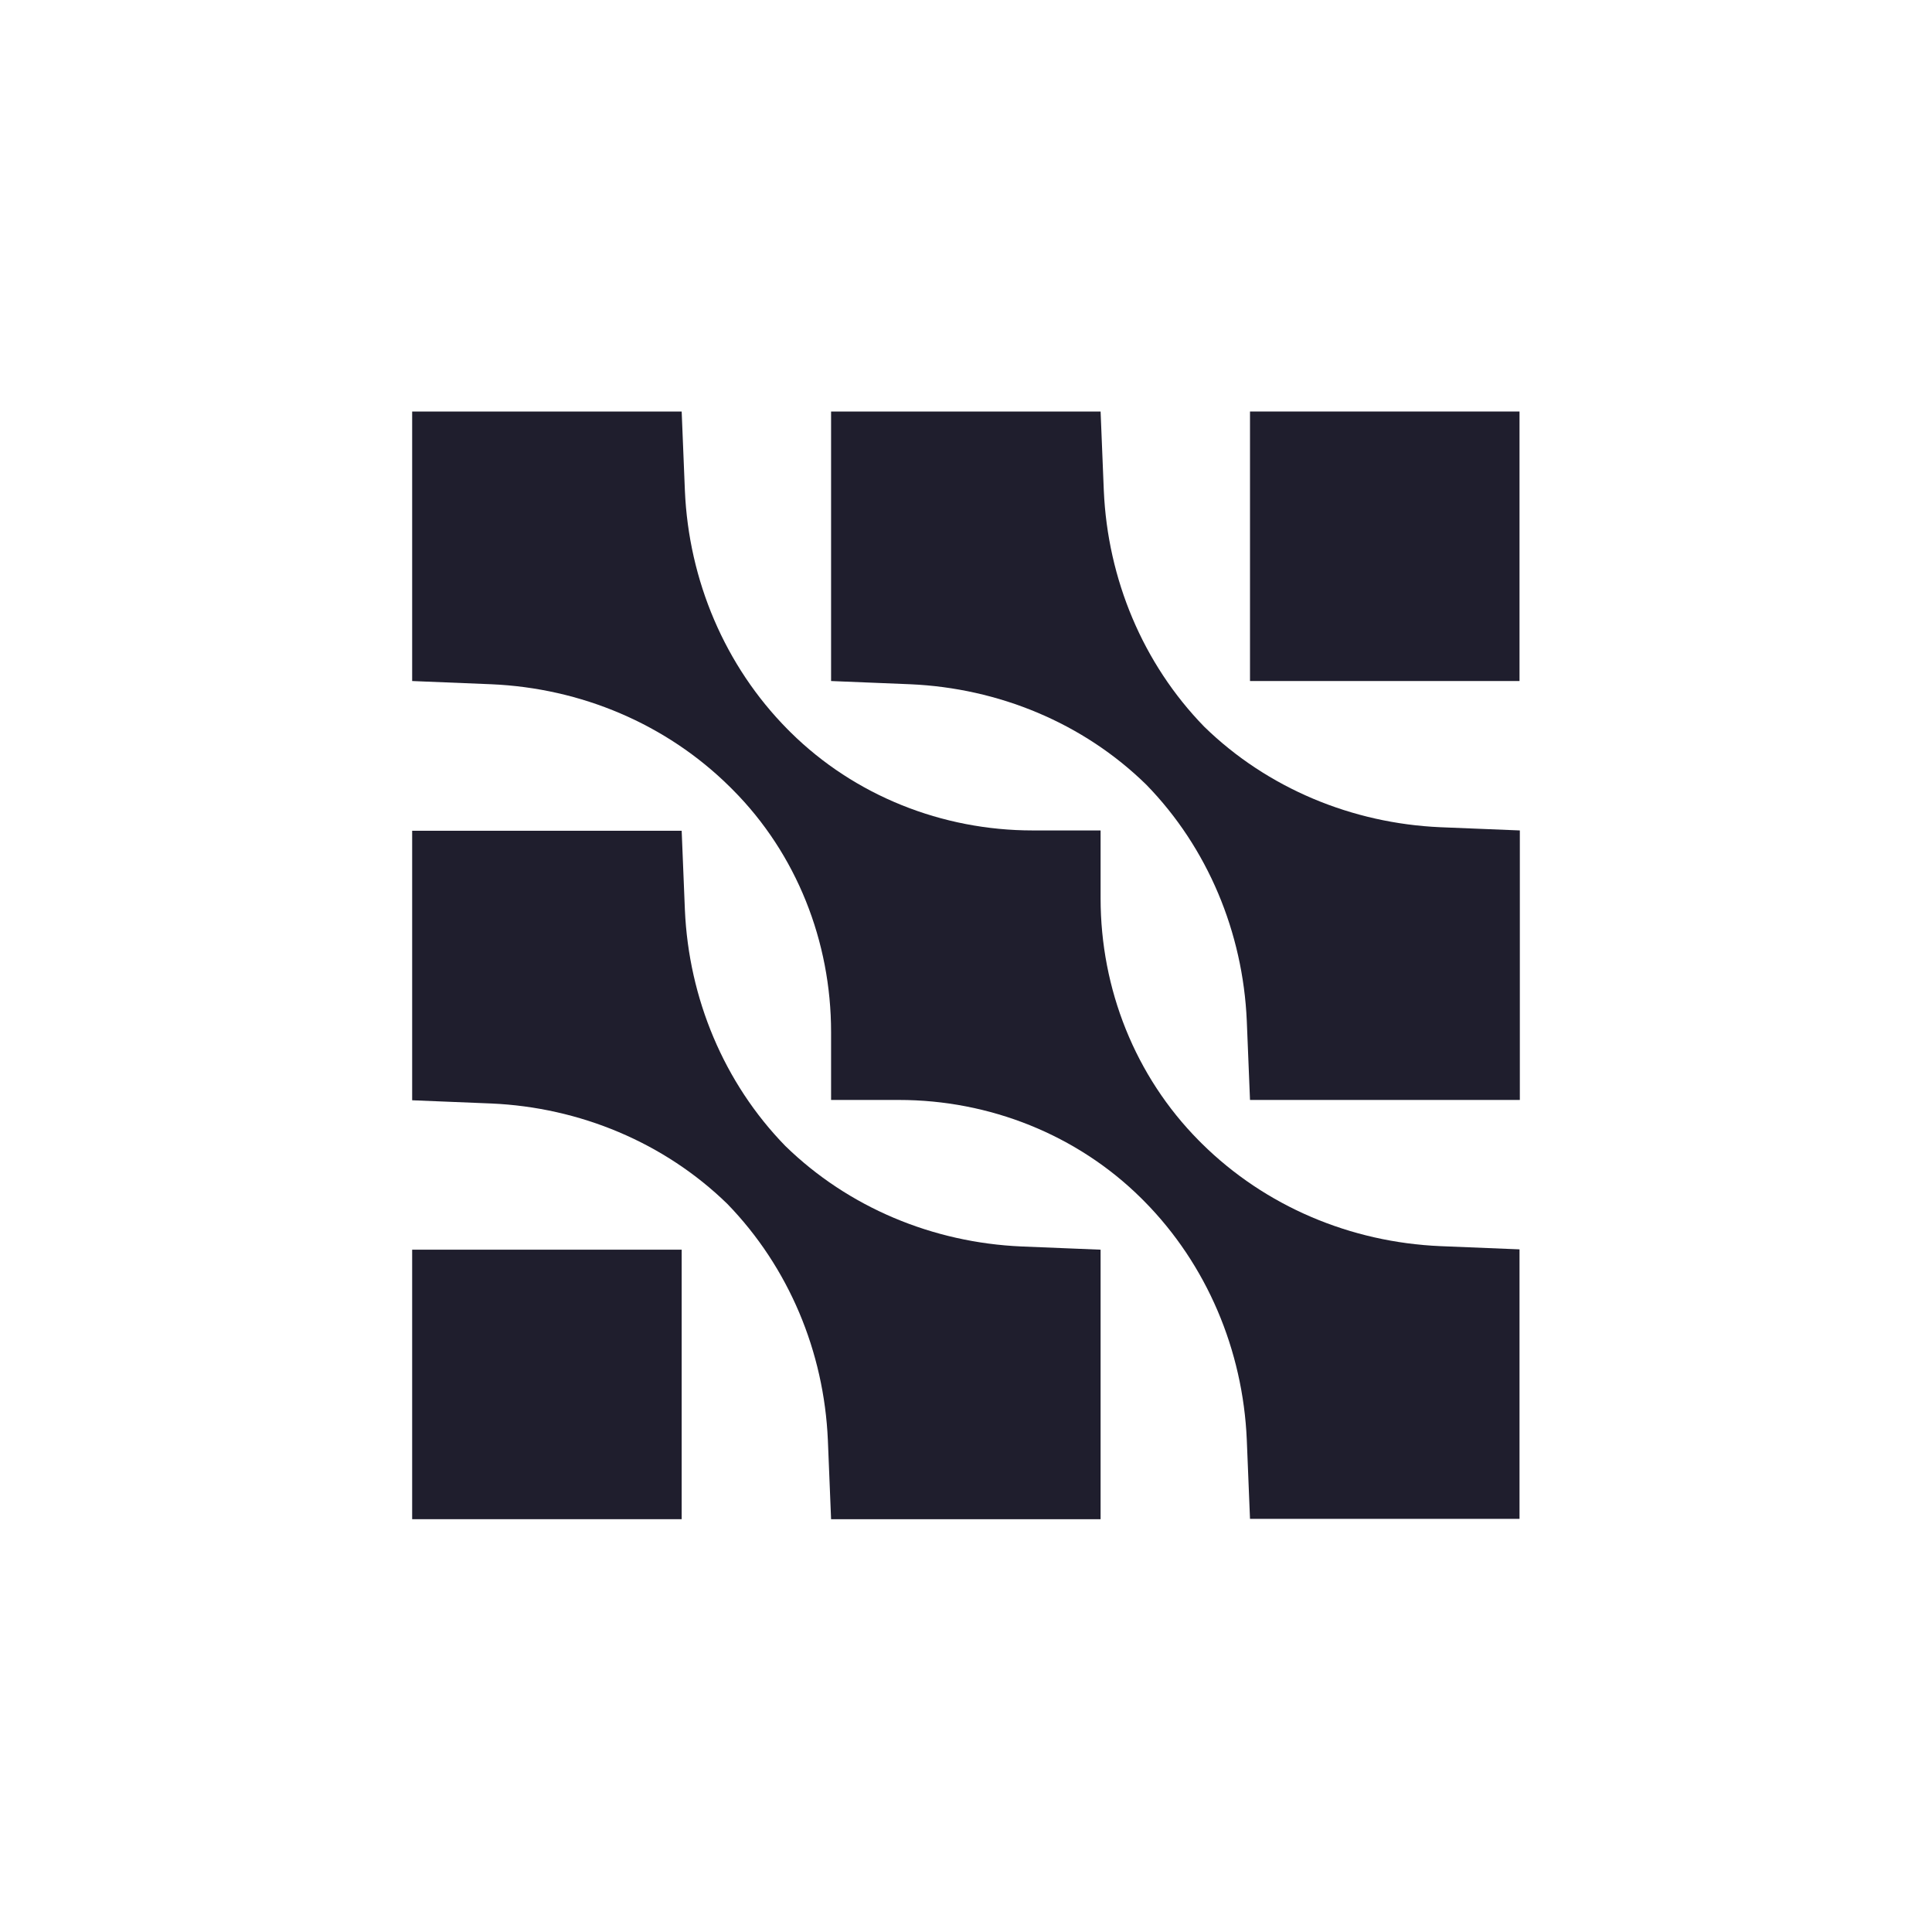 <?xml version="1.0" encoding="utf-8"?>
<!-- Generator: Adobe Illustrator 24.0.1, SVG Export Plug-In . SVG Version: 6.00 Build 0)  -->
<svg version="1.1" id="Layer_1" xmlns="http://www.w3.org/2000/svg" xmlns:xlink="http://www.w3.org/1999/xlink" x="0px" y="0px"
	 viewBox="0 0 600 600" style="enable-background:new 0 0 600 600;" xml:space="preserve">
<style type="text/css">
	.st0{fill-rule:evenodd;clip-rule:evenodd;fill:#1F1E2D;}
</style>
<g>
	<path class="st0" d="M447.3,256.9c-27.4-1.2-53.7-12.1-73.3-31.2c-19.1-19.6-30-45.9-31.2-73.3l-1-24.6l-83.7,0v83.7l24.6,1
		c27.4,1.2,53.7,12,73.3,31.2c19.1,19.6,30,45.9,31.2,73.3l1,24.6H472l0-83.7L447.3,256.9z"/>
	<polygon class="st0" points="128,471.8 211.7,471.8 211.7,388.1 128,388.1 	"/>
	<path class="st0" d="M373.2,355.1l-0.9-0.9c-19.8-20-30.5-47.1-30.5-75.2v-21.1h-21.1c-28.1,0-55.3-10.8-75.2-30.5l-0.9-0.9
		c-19.5-19.7-30.7-46.3-31.9-74.1l-1-24.6H128l0,83.7l24.6,1c27.8,1.2,54.3,12.3,74.1,31.9l0.9,0.9c19.8,19.9,30.5,47.1,30.5,75.2
		v21.1h21.1c28.1,0,55.3,10.8,75.2,30.5l0.9,0.9c19.5,19.7,30.7,46.3,31.9,74.1l1,24.6l83.7,0v-83.7l-24.6-1
		C419.5,385.8,393,374.7,373.2,355.1z"/>
	<path class="st0" d="M243.9,355.9c-19.1-19.6-30-45.9-31.2-73.3l-1-24.6H128l0,83.7l24.6,1c27.4,1.2,53.7,12.1,73.3,31.2
		c19.1,19.7,30,45.9,31.2,73.3l1,24.6l83.7,0v-83.7l-24.6-1C289.7,385.9,263.5,375,243.9,355.9z"/>
	<polygon class="st0" points="471.9,211.5 471.9,127.8 388.2,127.8 388.2,211.5 	"/>
</g>
</svg>
